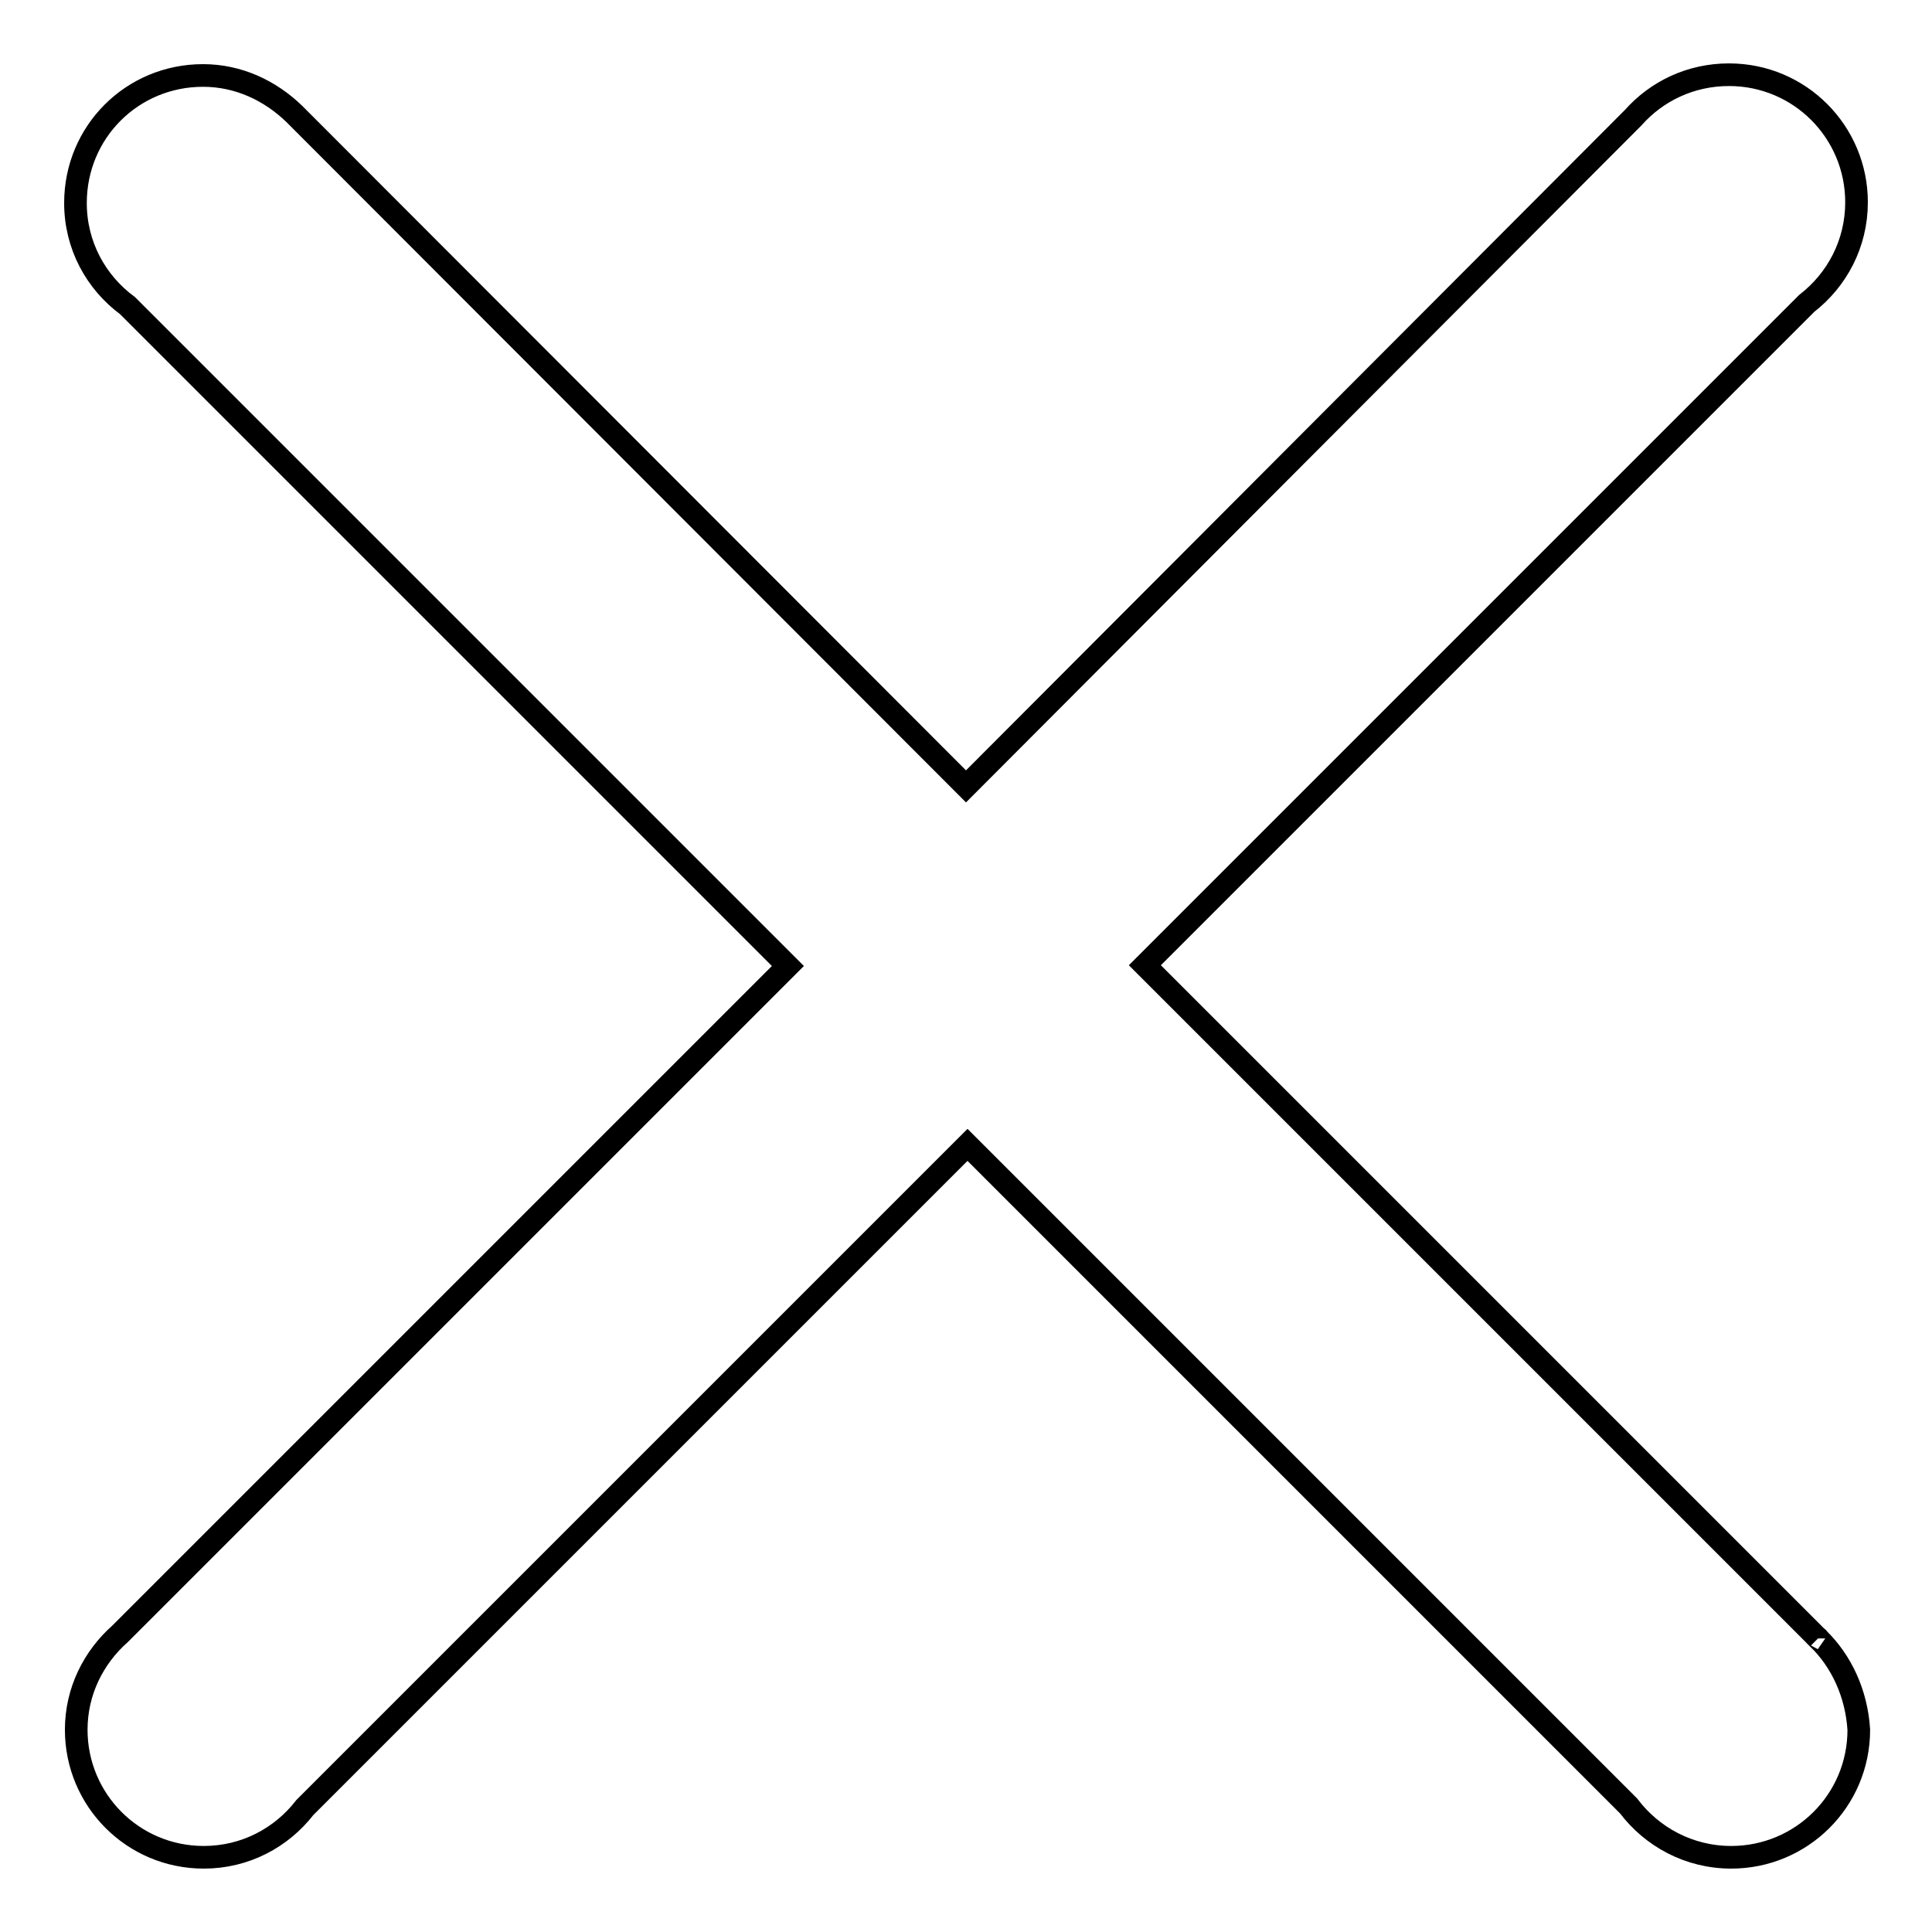 <?xml version="1.0" encoding="utf-8"?>
<!-- Svg Vector Icons : http://www.onlinewebfonts.com/icon -->
<!DOCTYPE svg PUBLIC "-//W3C//DTD SVG 1.1//EN" "http://www.w3.org/Graphics/SVG/1.1/DTD/svg11.dtd">
<svg version="1.1" xmlns="http://www.w3.org/2000/svg" xmlns:xlink="http://www.w3.org/1999/xlink" x="0px" y="0px" viewBox="0 0 256 256" enable-background="new 0 0 256 256" xml:space="preserve">
<g><g><path stroke-width="3" fill-opacity="0" stroke="#000000"  d="M240.9,217.1C240.9,217,240.8,217,240.9,217.1l-89.2-89.2l87.7-87.7c4-3.1,6.6-7.9,6.6-13.4c0-9.3-7.5-16.9-16.9-16.9c-5.1,0-9.6,2.2-12.7,5.7L128,104.2L39,15.1c0,0,0,0,0,0C35.8,12,31.6,10,26.9,10C17.5,10,10,17.5,10,26.9c0,5.6,2.7,10.5,6.9,13.6l87.5,87.5l-88.5,88.5c-3.5,3.1-5.8,7.6-5.8,12.7c0,9.3,7.5,16.9,16.9,16.9c5.5,0,10.3-2.6,13.4-6.6l87.8-87.8l87.6,87.6c3.1,4.1,8,6.8,13.6,6.8c9.3,0,16.9-7.5,16.9-16.9C246,224.4,244,220.1,240.9,217.1z"/></g></g>
</svg>